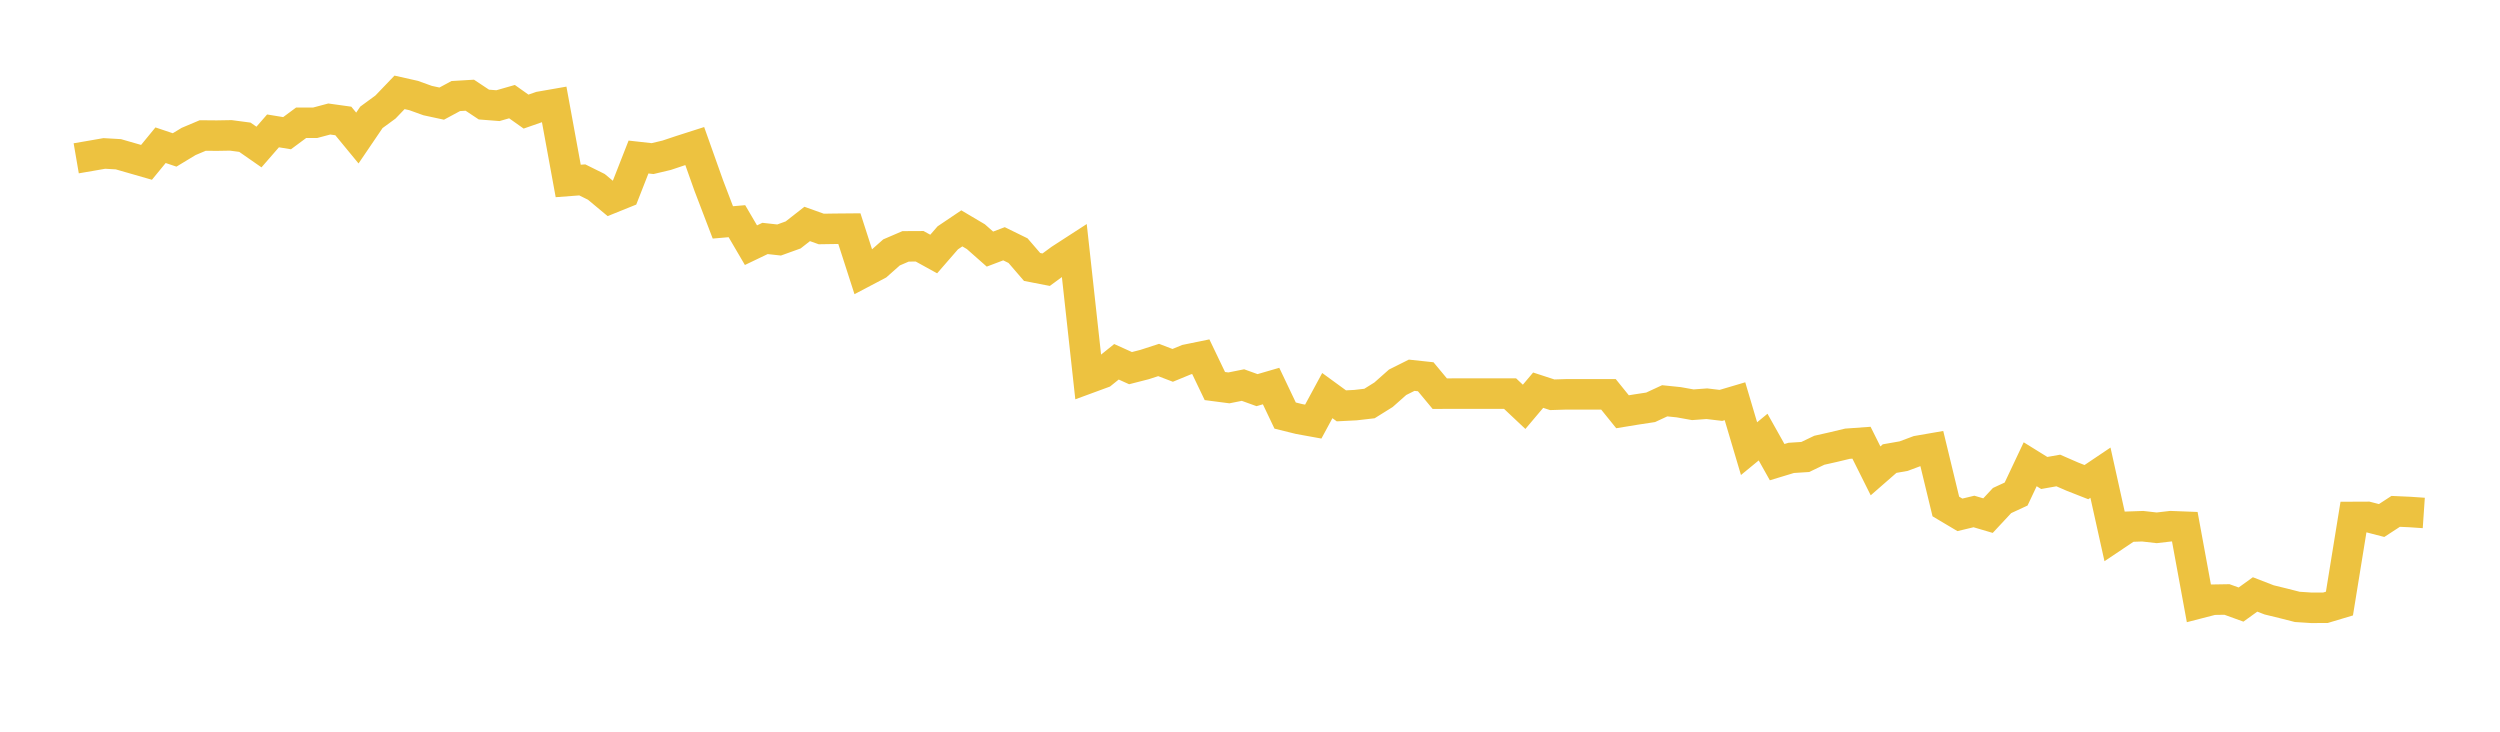 <svg width="164" height="48" xmlns="http://www.w3.org/2000/svg" xmlns:xlink="http://www.w3.org/1999/xlink"><path fill="none" stroke="rgb(237,194,64)" stroke-width="2" d="M5,10.385L5.922,10.227L6.844,10.066L7.766,10.119L8.689,10.385L9.611,10.65L10.533,9.526L11.455,9.836L12.377,9.278L13.299,8.889L14.222,8.897L15.144,8.881L16.066,9.003L16.988,9.645L17.91,8.586L18.832,8.737L19.754,8.054L20.677,8.053L21.599,7.807L22.521,7.935L23.443,9.055L24.365,7.697L25.287,7.022L26.21,6.059L27.132,6.266L28.054,6.598L28.976,6.797L29.898,6.301L30.82,6.246L31.743,6.859L32.665,6.931L33.587,6.667L34.509,7.321L35.431,6.999L36.353,6.838L37.275,11.871L38.198,11.801L39.12,12.258L40.042,13.026L40.964,12.654L41.886,10.301L42.808,10.404L43.731,10.185L44.653,9.877L45.575,9.582L46.497,12.177L47.419,14.589L48.341,14.51L49.263,16.084L50.186,15.642L51.108,15.744L52.03,15.412L52.952,14.691L53.874,15.021L54.796,15.007L55.719,14.999L56.641,17.859L57.563,17.374L58.485,16.557L59.407,16.161L60.329,16.156L61.251,16.664L62.174,15.602L63.096,14.981L64.018,15.527L64.94,16.341L65.862,15.991L66.784,16.443L67.707,17.514L68.629,17.692L69.551,17.014L70.473,16.417L71.395,24.815L72.317,24.476L73.24,23.733L74.162,24.15L75.084,23.914L76.006,23.615L76.928,23.968L77.85,23.589L78.772,23.4L79.695,25.325L80.617,25.445L81.539,25.26L82.461,25.593L83.383,25.325L84.305,27.261L85.228,27.489L86.15,27.656L87.072,25.951L87.994,26.623L88.916,26.577L89.838,26.471L90.76,25.895L91.683,25.077L92.605,24.616L93.527,24.715L94.449,25.825L95.371,25.82L96.293,25.82L97.216,25.82L98.138,25.82L99.06,25.82L99.982,26.688L100.904,25.596L101.826,25.897L102.749,25.868L103.671,25.868L104.593,25.868L105.515,25.868L106.437,27.011L107.359,26.86L108.281,26.72L109.204,26.292L110.126,26.387L111.048,26.552L111.97,26.484L112.892,26.594L113.814,26.321L114.737,29.431L115.659,28.673L116.581,30.317L117.503,30.037L118.425,29.978L119.347,29.537L120.269,29.329L121.192,29.108L122.114,29.042L123.036,30.889L123.958,30.084L124.88,29.922L125.802,29.577L126.725,29.417L127.647,33.226L128.569,33.774L129.491,33.553L130.413,33.825L131.335,32.836L132.257,32.409L133.18,30.455L134.102,31.027L135.024,30.864L135.946,31.266L136.868,31.628L137.79,31.008L138.713,35.17L139.635,34.552L140.557,34.52L141.479,34.625L142.401,34.518L143.323,34.553L144.246,39.579L145.168,39.341L146.09,39.326L147.012,39.659L147.934,38.995L148.856,39.352L149.778,39.577L150.701,39.812L151.623,39.872L152.545,39.87L153.467,39.594L154.389,33.911L155.311,33.907L156.234,34.146L157.156,33.546L158.078,33.587L159,33.65"></path></svg>